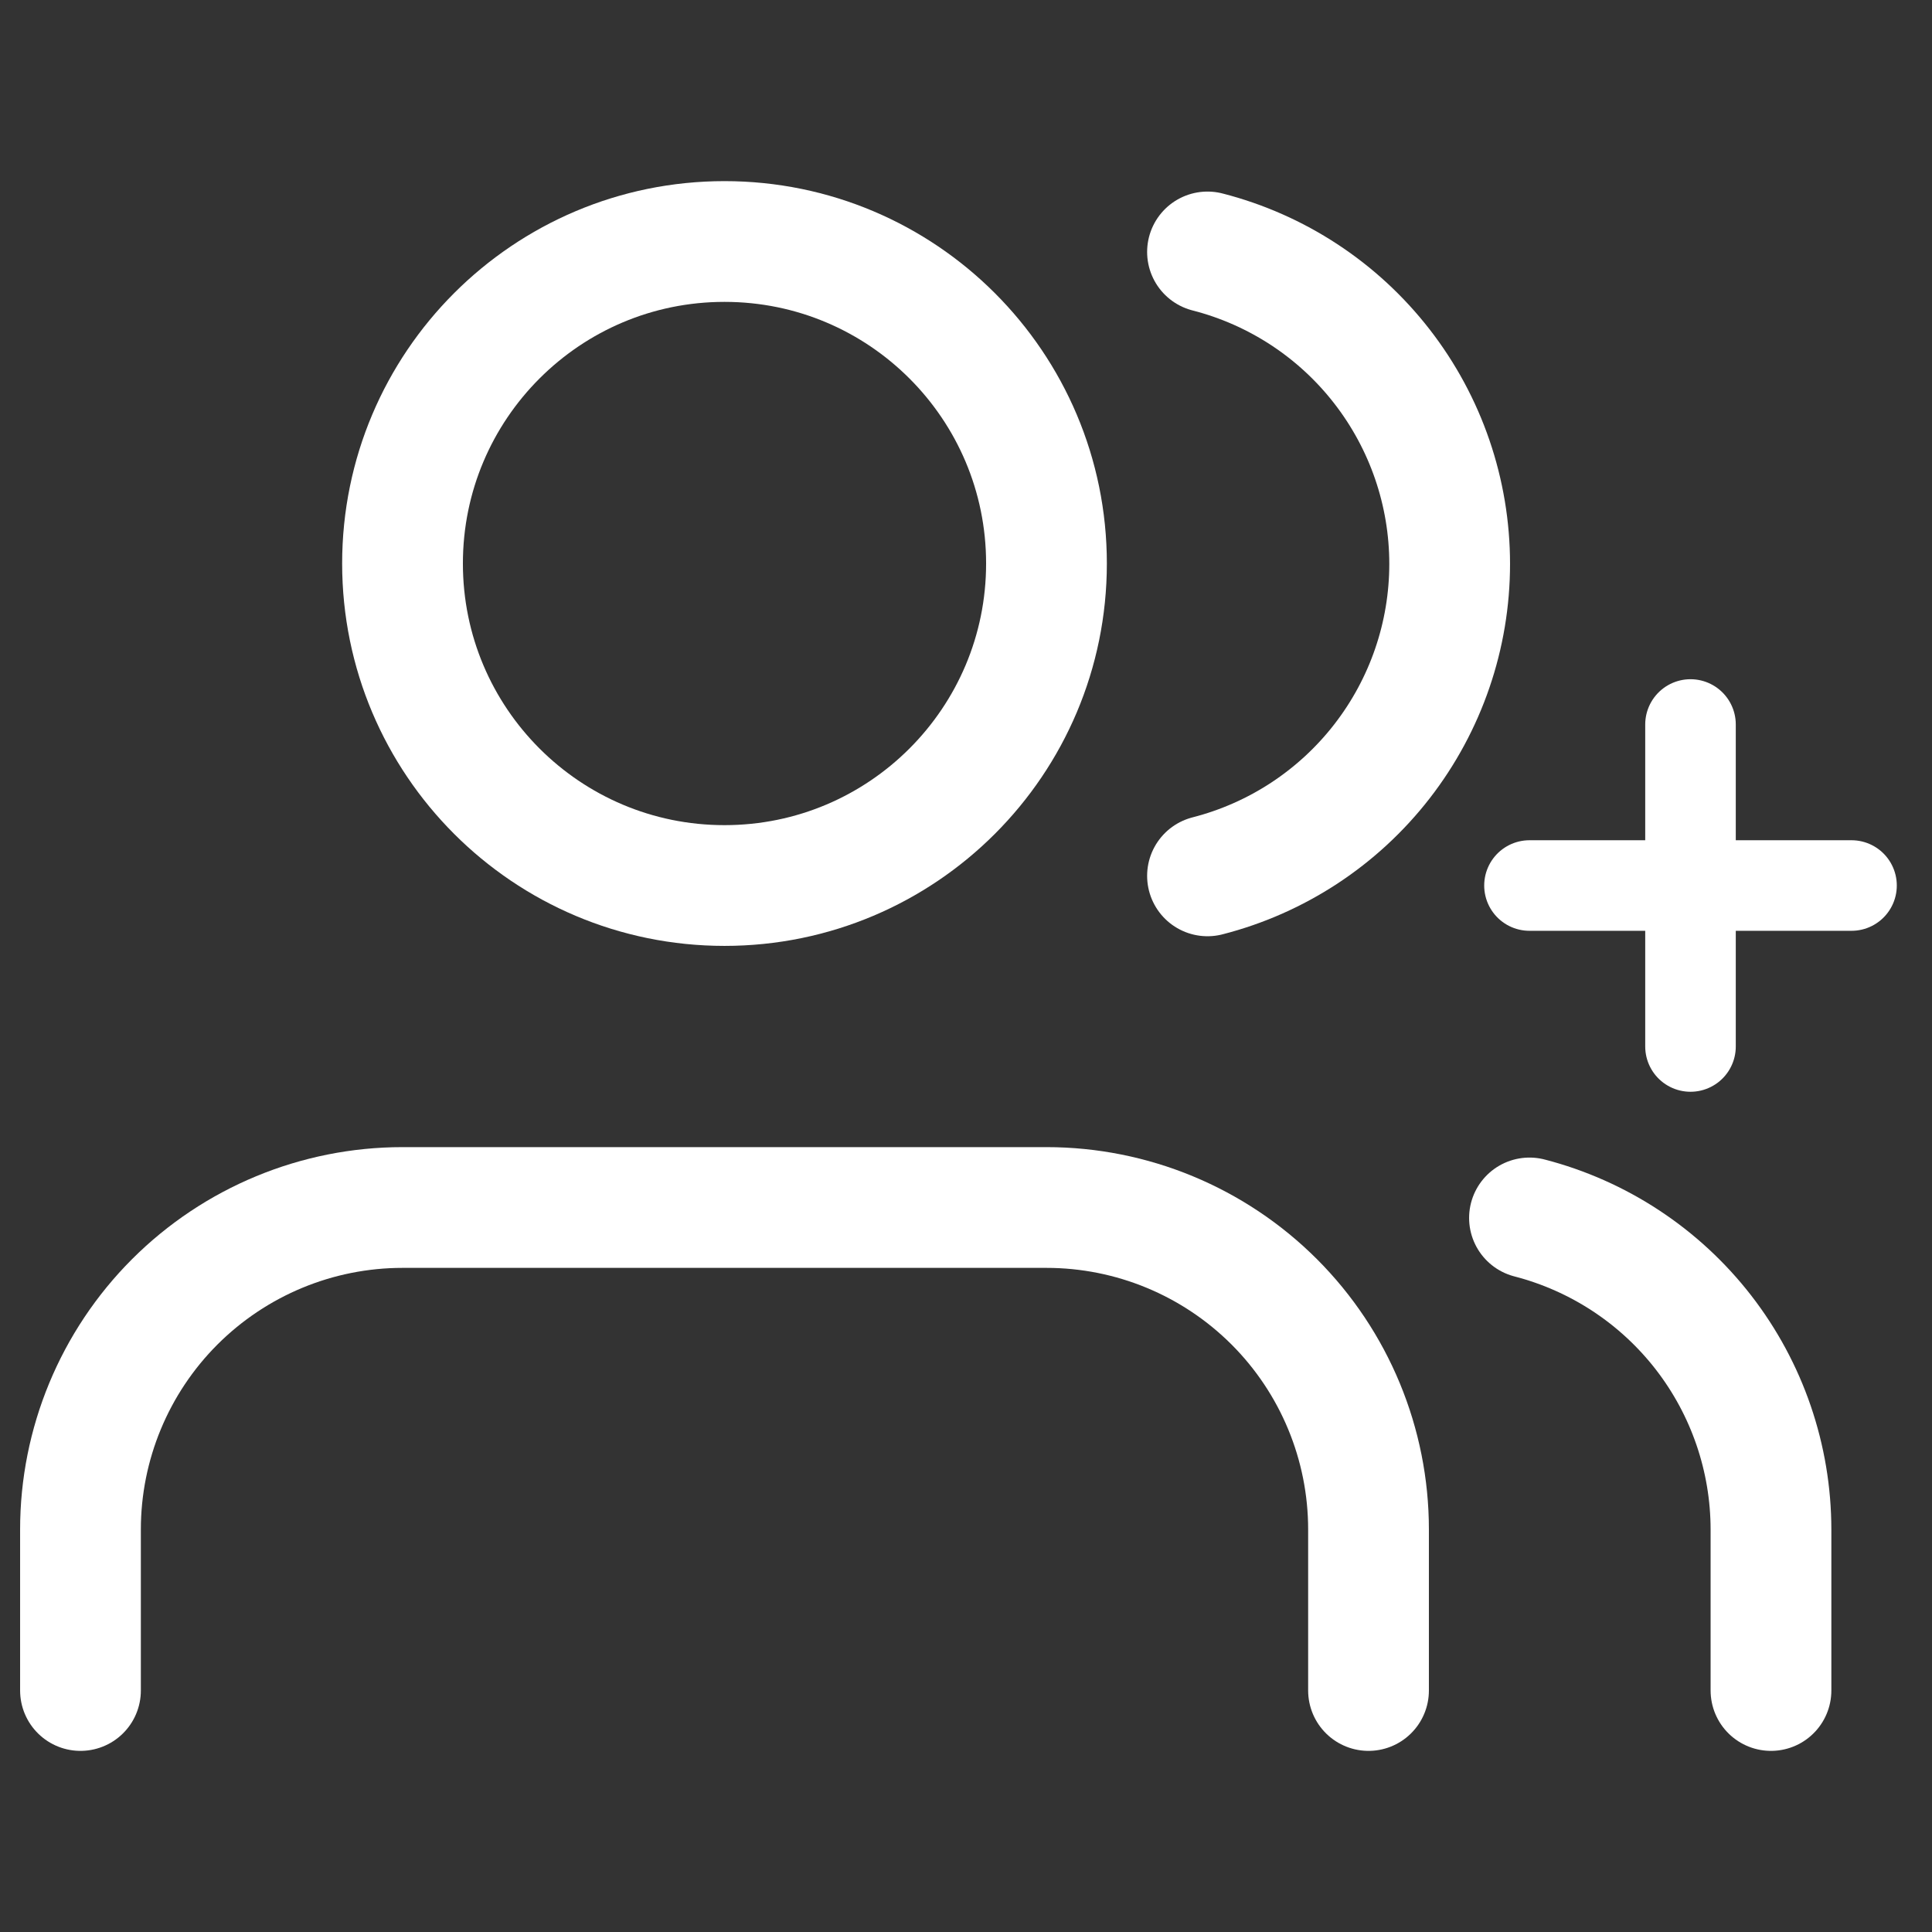 <svg width="32" height="32" viewBox="0 0 32 32" fill="none" xmlns="http://www.w3.org/2000/svg">
<rect x="0" y="0" width="32" height="32" fill="#333333" stroke="none"/>
<path d="M29.333 28V25.333C29.332 24.152 28.939 23.004 28.215 22.07C27.491 21.136 26.477 20.469 25.333 20.173" stroke="white" stroke-width="2" stroke-linecap="round" stroke-linejoin="round"/>
<path d="M22.667 28V25.333C22.667 23.919 22.105 22.562 21.105 21.562C20.104 20.562 18.748 20 17.333 20H6.667C5.252 20 3.896 20.562 2.895 21.562C1.895 22.562 1.333 23.919 1.333 25.333V28" stroke="white" stroke-width="2" stroke-linecap="round" stroke-linejoin="round"/>
<path d="M20 4.173C21.147 4.467 22.164 5.134 22.89 6.07C23.616 7.005 24.011 8.156 24.011 9.34C24.011 10.524 23.616 11.675 22.89 12.61C22.164 13.546 21.147 14.213 20 14.507" stroke="white" stroke-width="2" stroke-linecap="round" stroke-linejoin="round"/>
<path d="M12 14.667C14.945 14.667 17.333 12.279 17.333 9.333C17.333 6.388 14.945 4 12 4C9.054 4 6.667 6.388 6.667 9.333C6.667 12.279 9.054 14.667 12 14.667Z" stroke="white" stroke-width="2" stroke-linecap="round" stroke-linejoin="round"/>
<path d="M30.667 14.667H25.333" stroke="white" stroke-width="1.5" stroke-linecap="round" stroke-linejoin="round"/>
<path d="M28 12V17.333" stroke="white" stroke-width="1.5" stroke-linecap="round" stroke-linejoin="round"/>
</svg>
